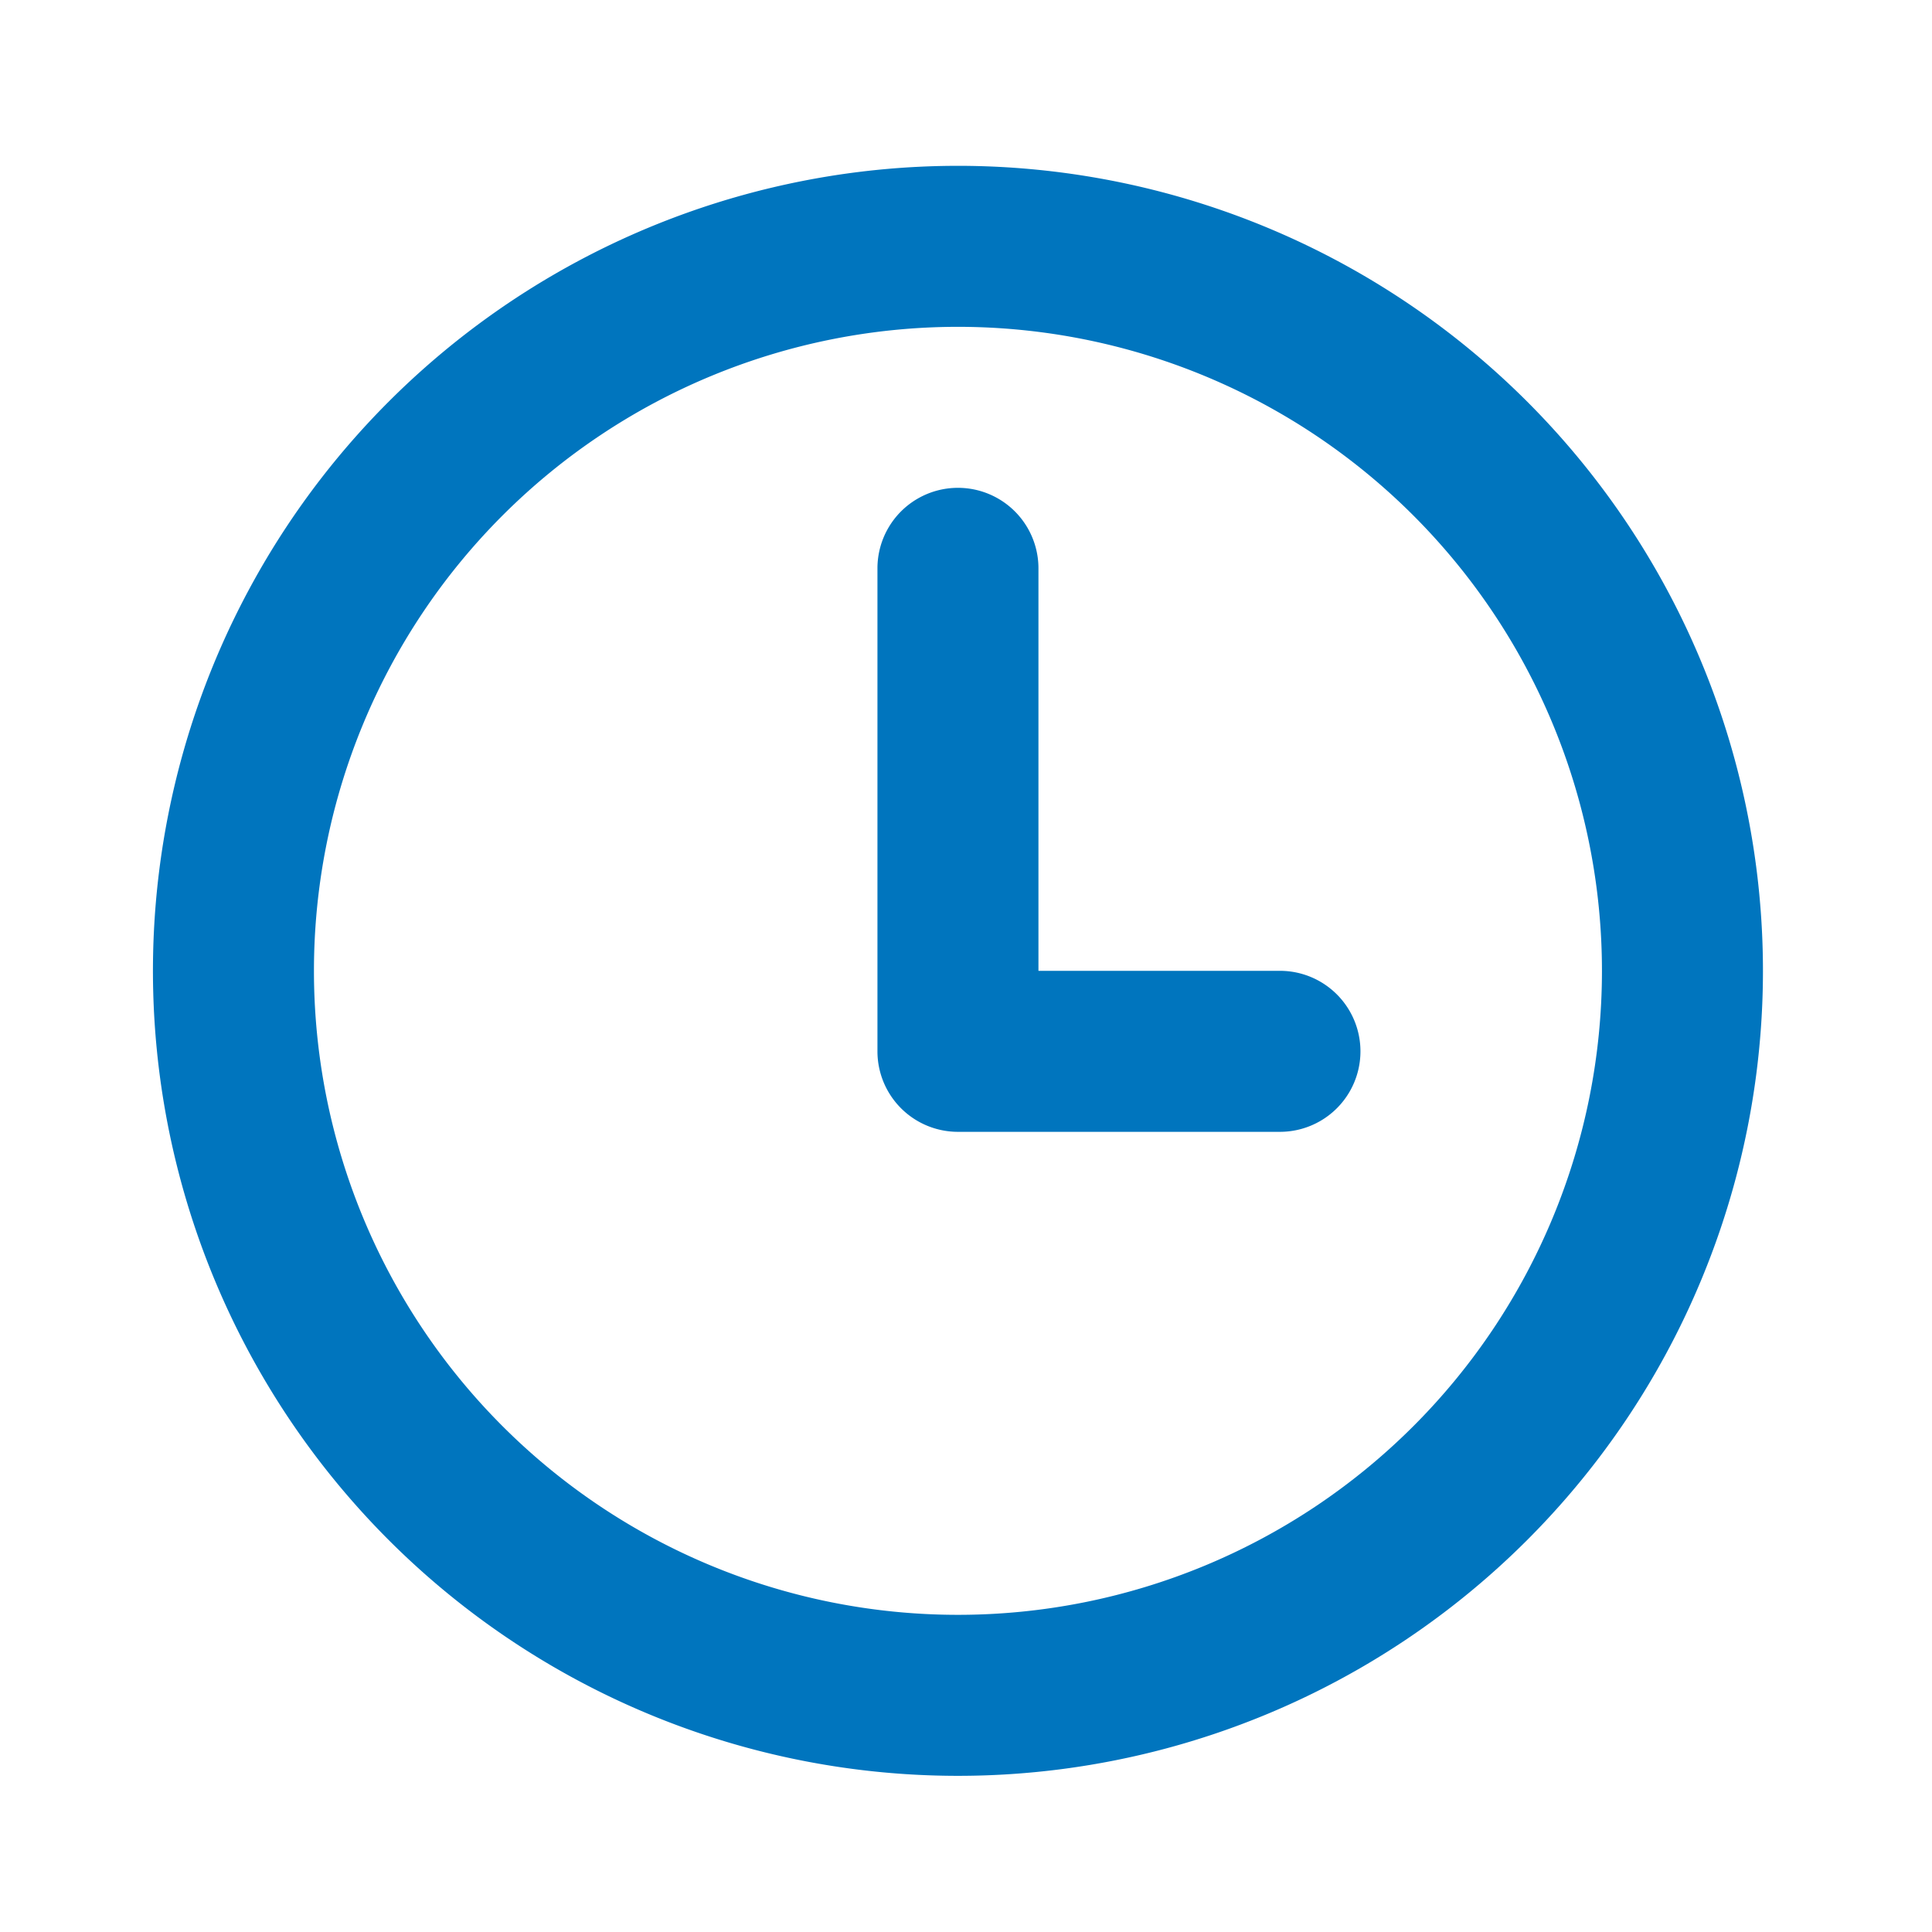 <svg width="24" height="24" xmlns="http://www.w3.org/2000/svg" fill="#0075be">
    <path d="M11.9 22.06a10 10 0 1 1 10-10 10 10 0 0 1-10 10Zm0-18a8 8 0 1 0 8 8 8 8 0 0 0-8-8Z"/>
    <path d="M15.9 14.06h-4a1 1 0 0 1-1-1v-6a1 1 0 0 1 2 0v5h3a1 1 0 0 1 0 2Z"/>
</svg>
